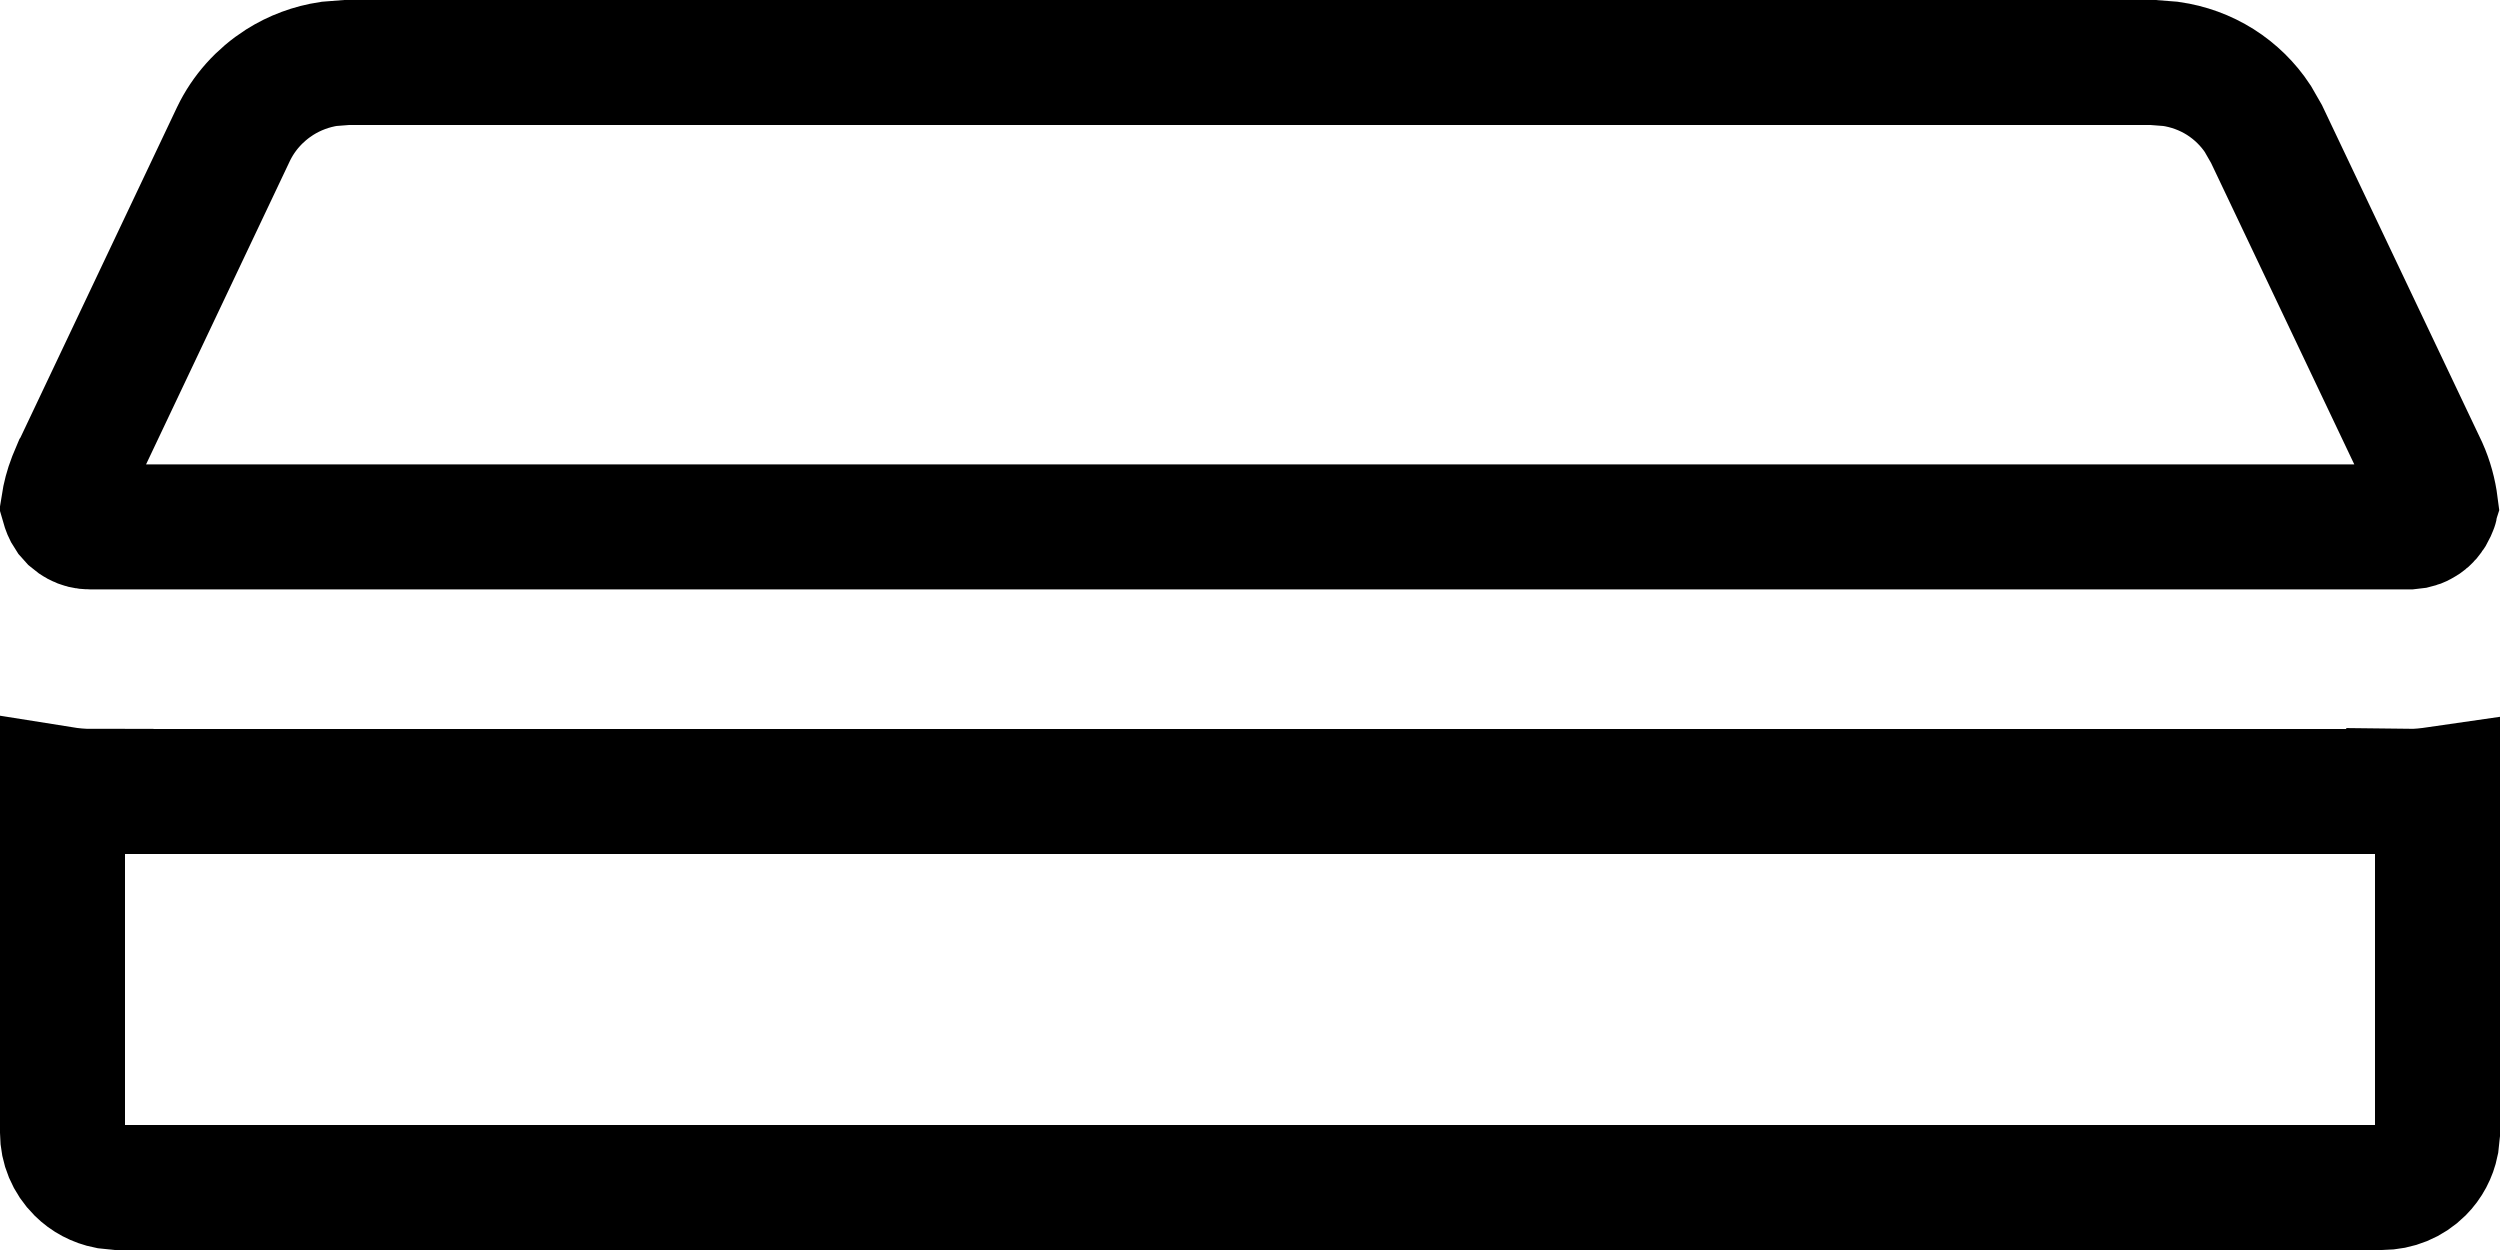 <?xml version="1.0" encoding="UTF-8"?>
<svg xmlns="http://www.w3.org/2000/svg" width="20" height="10" viewBox="0 0 20 10" fill="none">
  <path d="M19.5 9.062L19.491 9.146C19.474 9.23 19.433 9.308 19.371 9.37C19.288 9.453 19.174 9.5 19.055 9.5H0.945L0.857 9.491C0.771 9.474 0.691 9.432 0.629 9.37C0.546 9.288 0.5 9.177 0.5 9.062V6.312C0.575 6.324 0.651 6.331 0.728 6.331V6.332H19.27V6.331C19.348 6.332 19.424 6.323 19.5 6.312V9.062ZM17.223 0.5L17.365 0.511C17.506 0.531 17.641 0.58 17.762 0.656C17.882 0.732 17.985 0.833 18.062 0.95L18.132 1.072L19.403 3.747C19.445 3.841 19.472 3.941 19.485 4.043C19.483 4.05 19.483 4.058 19.48 4.064L19.454 4.114L19.448 4.123C19.43 4.151 19.404 4.174 19.373 4.19C19.358 4.199 19.341 4.205 19.324 4.209L19.273 4.215H0.718C0.683 4.215 0.649 4.207 0.618 4.19C0.603 4.182 0.589 4.172 0.576 4.161L0.542 4.123C0.525 4.098 0.515 4.071 0.507 4.043C0.518 3.972 0.536 3.903 0.562 3.836L0.598 3.75L0.6 3.747L1.868 1.072C1.949 0.903 2.077 0.76 2.237 0.658C2.357 0.582 2.492 0.532 2.632 0.511L2.773 0.5H17.223Z" stroke="black"></path>
</svg>
